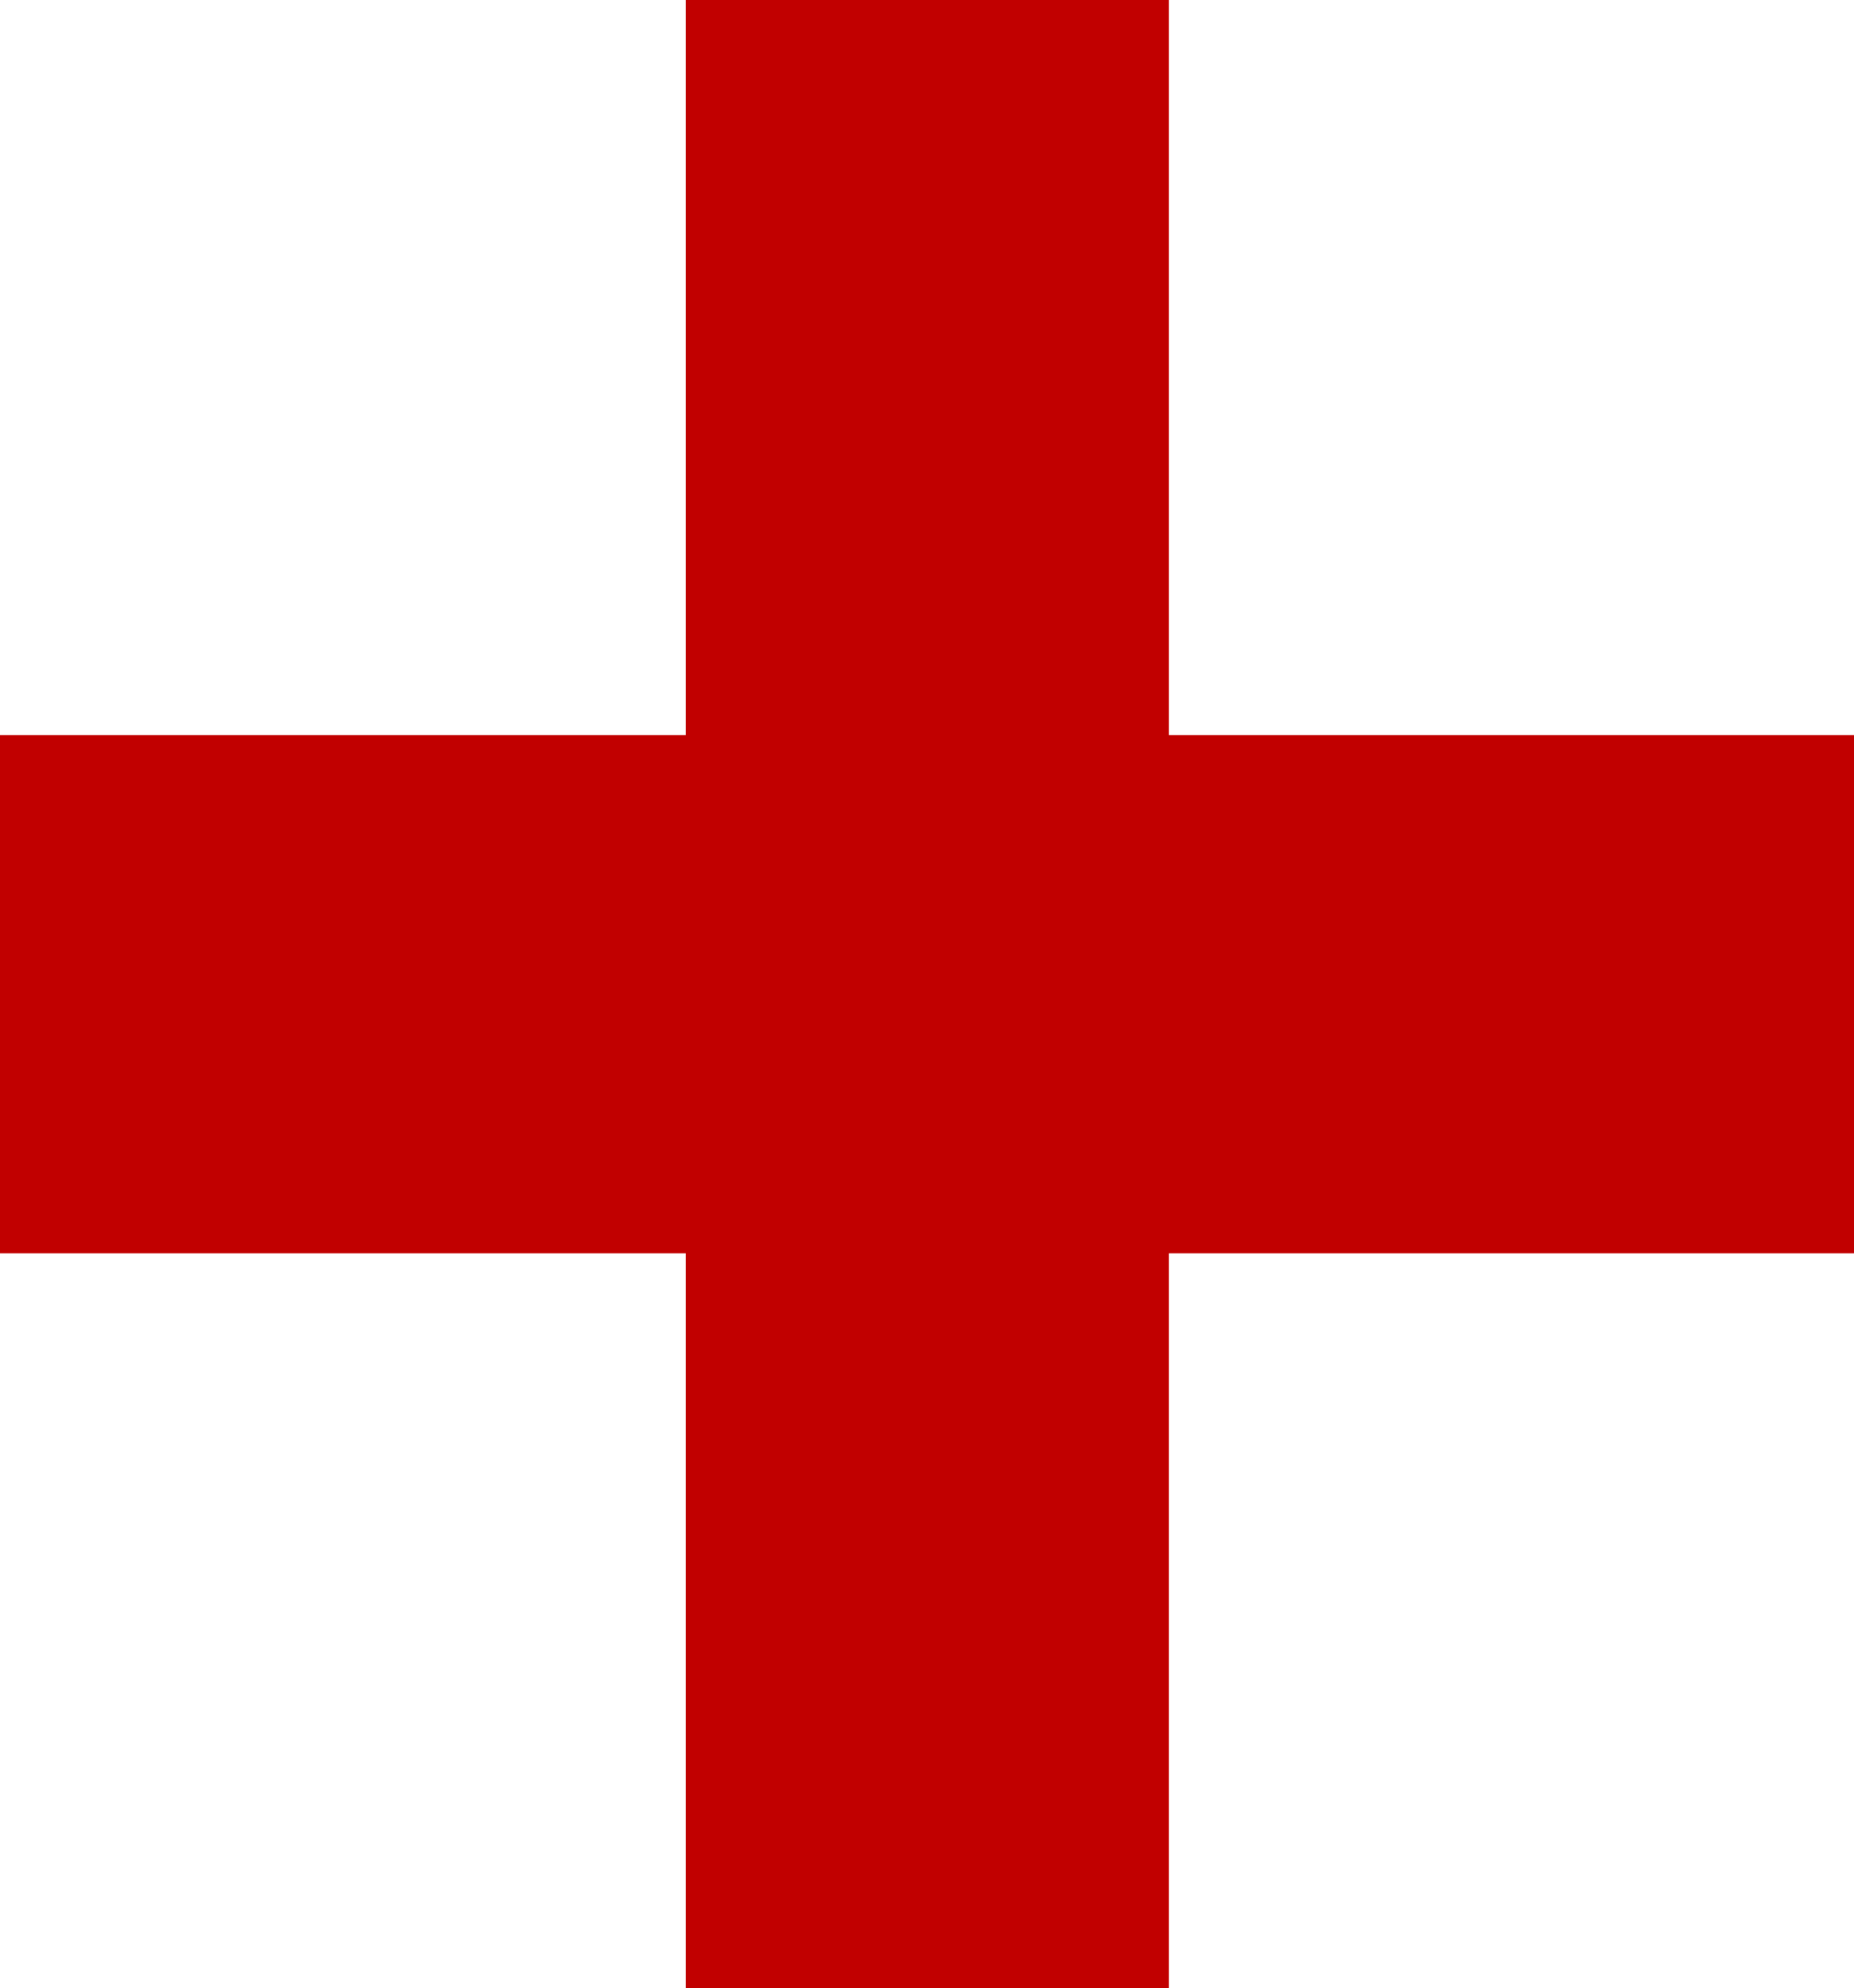 <svg xmlns="http://www.w3.org/2000/svg" id="_&#x30EC;&#x30A4;&#x30E4;&#x30FC;_2" data-name="&#x30EC;&#x30A4;&#x30E4;&#x30FC; 2" viewBox="0 0 26.87 28.81"><defs><style>      .cls-1 {        fill: #c10000;      }    </style></defs><g id="about_guarantee"><g id="_&#x4FDD;&#x8A3C;&#x3068;&#x30A2;&#x30D5;&#x30BF;&#x30FC;&#x30B5;&#x30DD;&#x30FC;&#x30C8;&#x306B;&#x3064;&#x3044;&#x3066;" data-name="&#x4FDD;&#x8A3C;&#x3068;&#x30A2;&#x30D5;&#x30BF;&#x30FC;&#x30B5;&#x30DD;&#x30FC;&#x30C8;&#x306B;&#x3064;&#x3044;&#x3066;"><g id="_&#x56F3;&#x89E3;" data-name="&#x56F3;&#x89E3;"><g><rect class="cls-1" x="-.97" y="10.91" width="28.81" height="7" transform="translate(-.97 27.84) rotate(-90)"></rect><rect class="cls-1" x="0" y="10.65" width="26.87" height="7.51" transform="translate(26.87 28.81) rotate(-180)"></rect></g></g></g></g></svg>